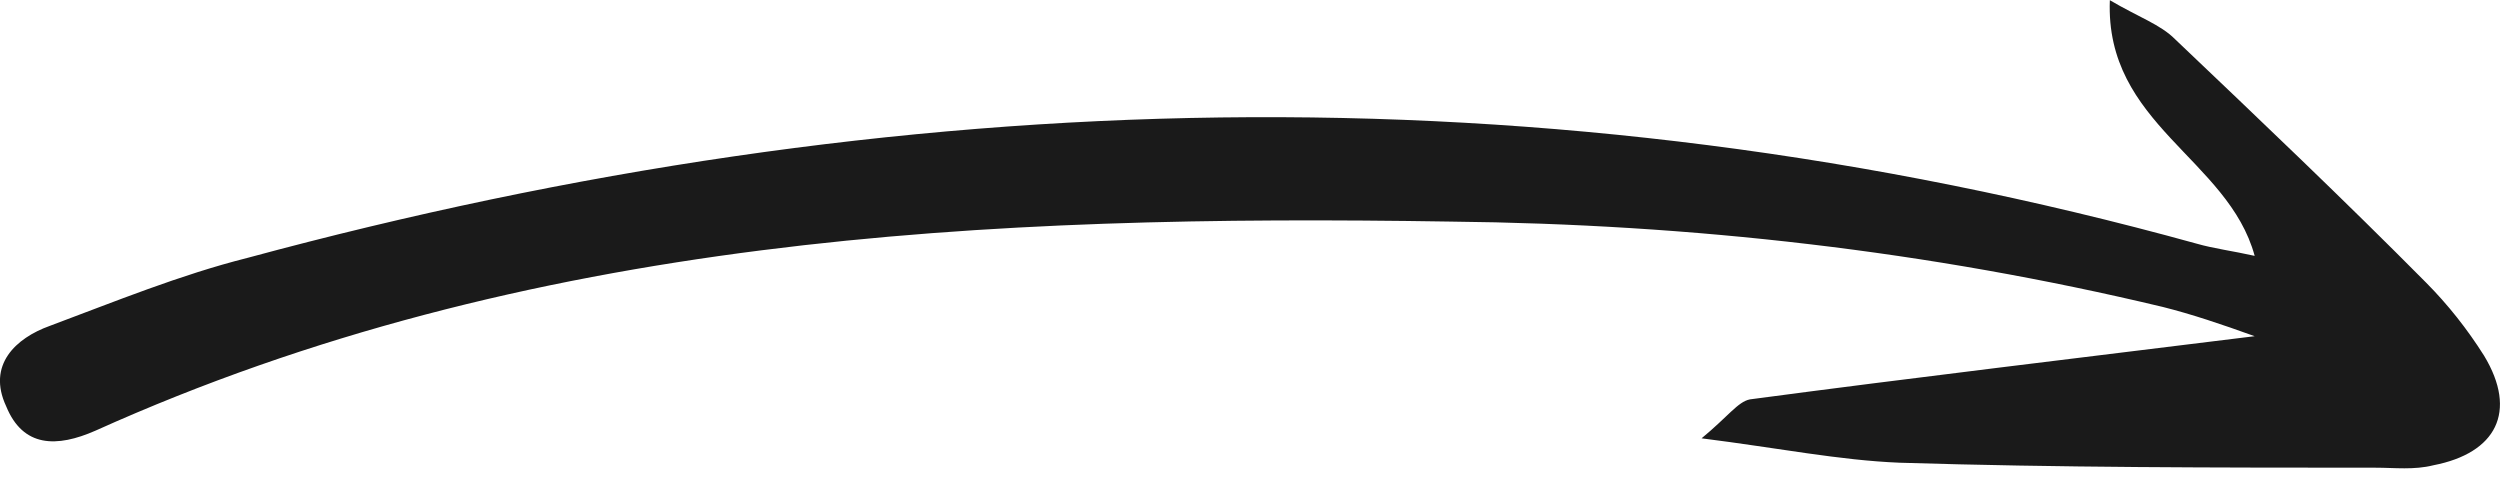 <svg xmlns="http://www.w3.org/2000/svg" width="219" height="42" viewBox="0 0 219 42" fill="none"><path d="M197.509 29.451C182.064 31.367 167.677 33.07 153.29 34.986C152.232 35.199 151.386 36.478 149.058 38.397C155.828 39.252 161.117 40.319 166.406 40.534C180.369 40.964 194.121 40.967 208.084 40.97C209.777 40.971 211.469 41.184 213.162 40.758C218.663 39.693 220.568 36.068 217.607 31.162C216.127 28.816 214.435 26.683 212.531 24.763C205.34 17.511 197.936 10.471 190.533 3.432C189.264 2.152 187.36 1.512 184.822 0.018C184.396 10.894 195.185 13.883 197.51 22.414C195.607 21.987 193.914 21.773 192.433 21.346C135.314 5.551 78.403 7.244 21.699 22.585C15.775 24.076 10.062 26.421 4.349 28.552C1.387 29.618 -1.152 31.963 0.54 35.589C2.02 39.215 4.982 39.215 8.367 37.724C46.241 20.672 86.439 18.762 127.06 19.411C148.216 19.63 168.949 21.98 189.47 26.89C192.009 27.531 194.547 28.384 197.509 29.451Z" fill="#1A1A1A"></path></svg>